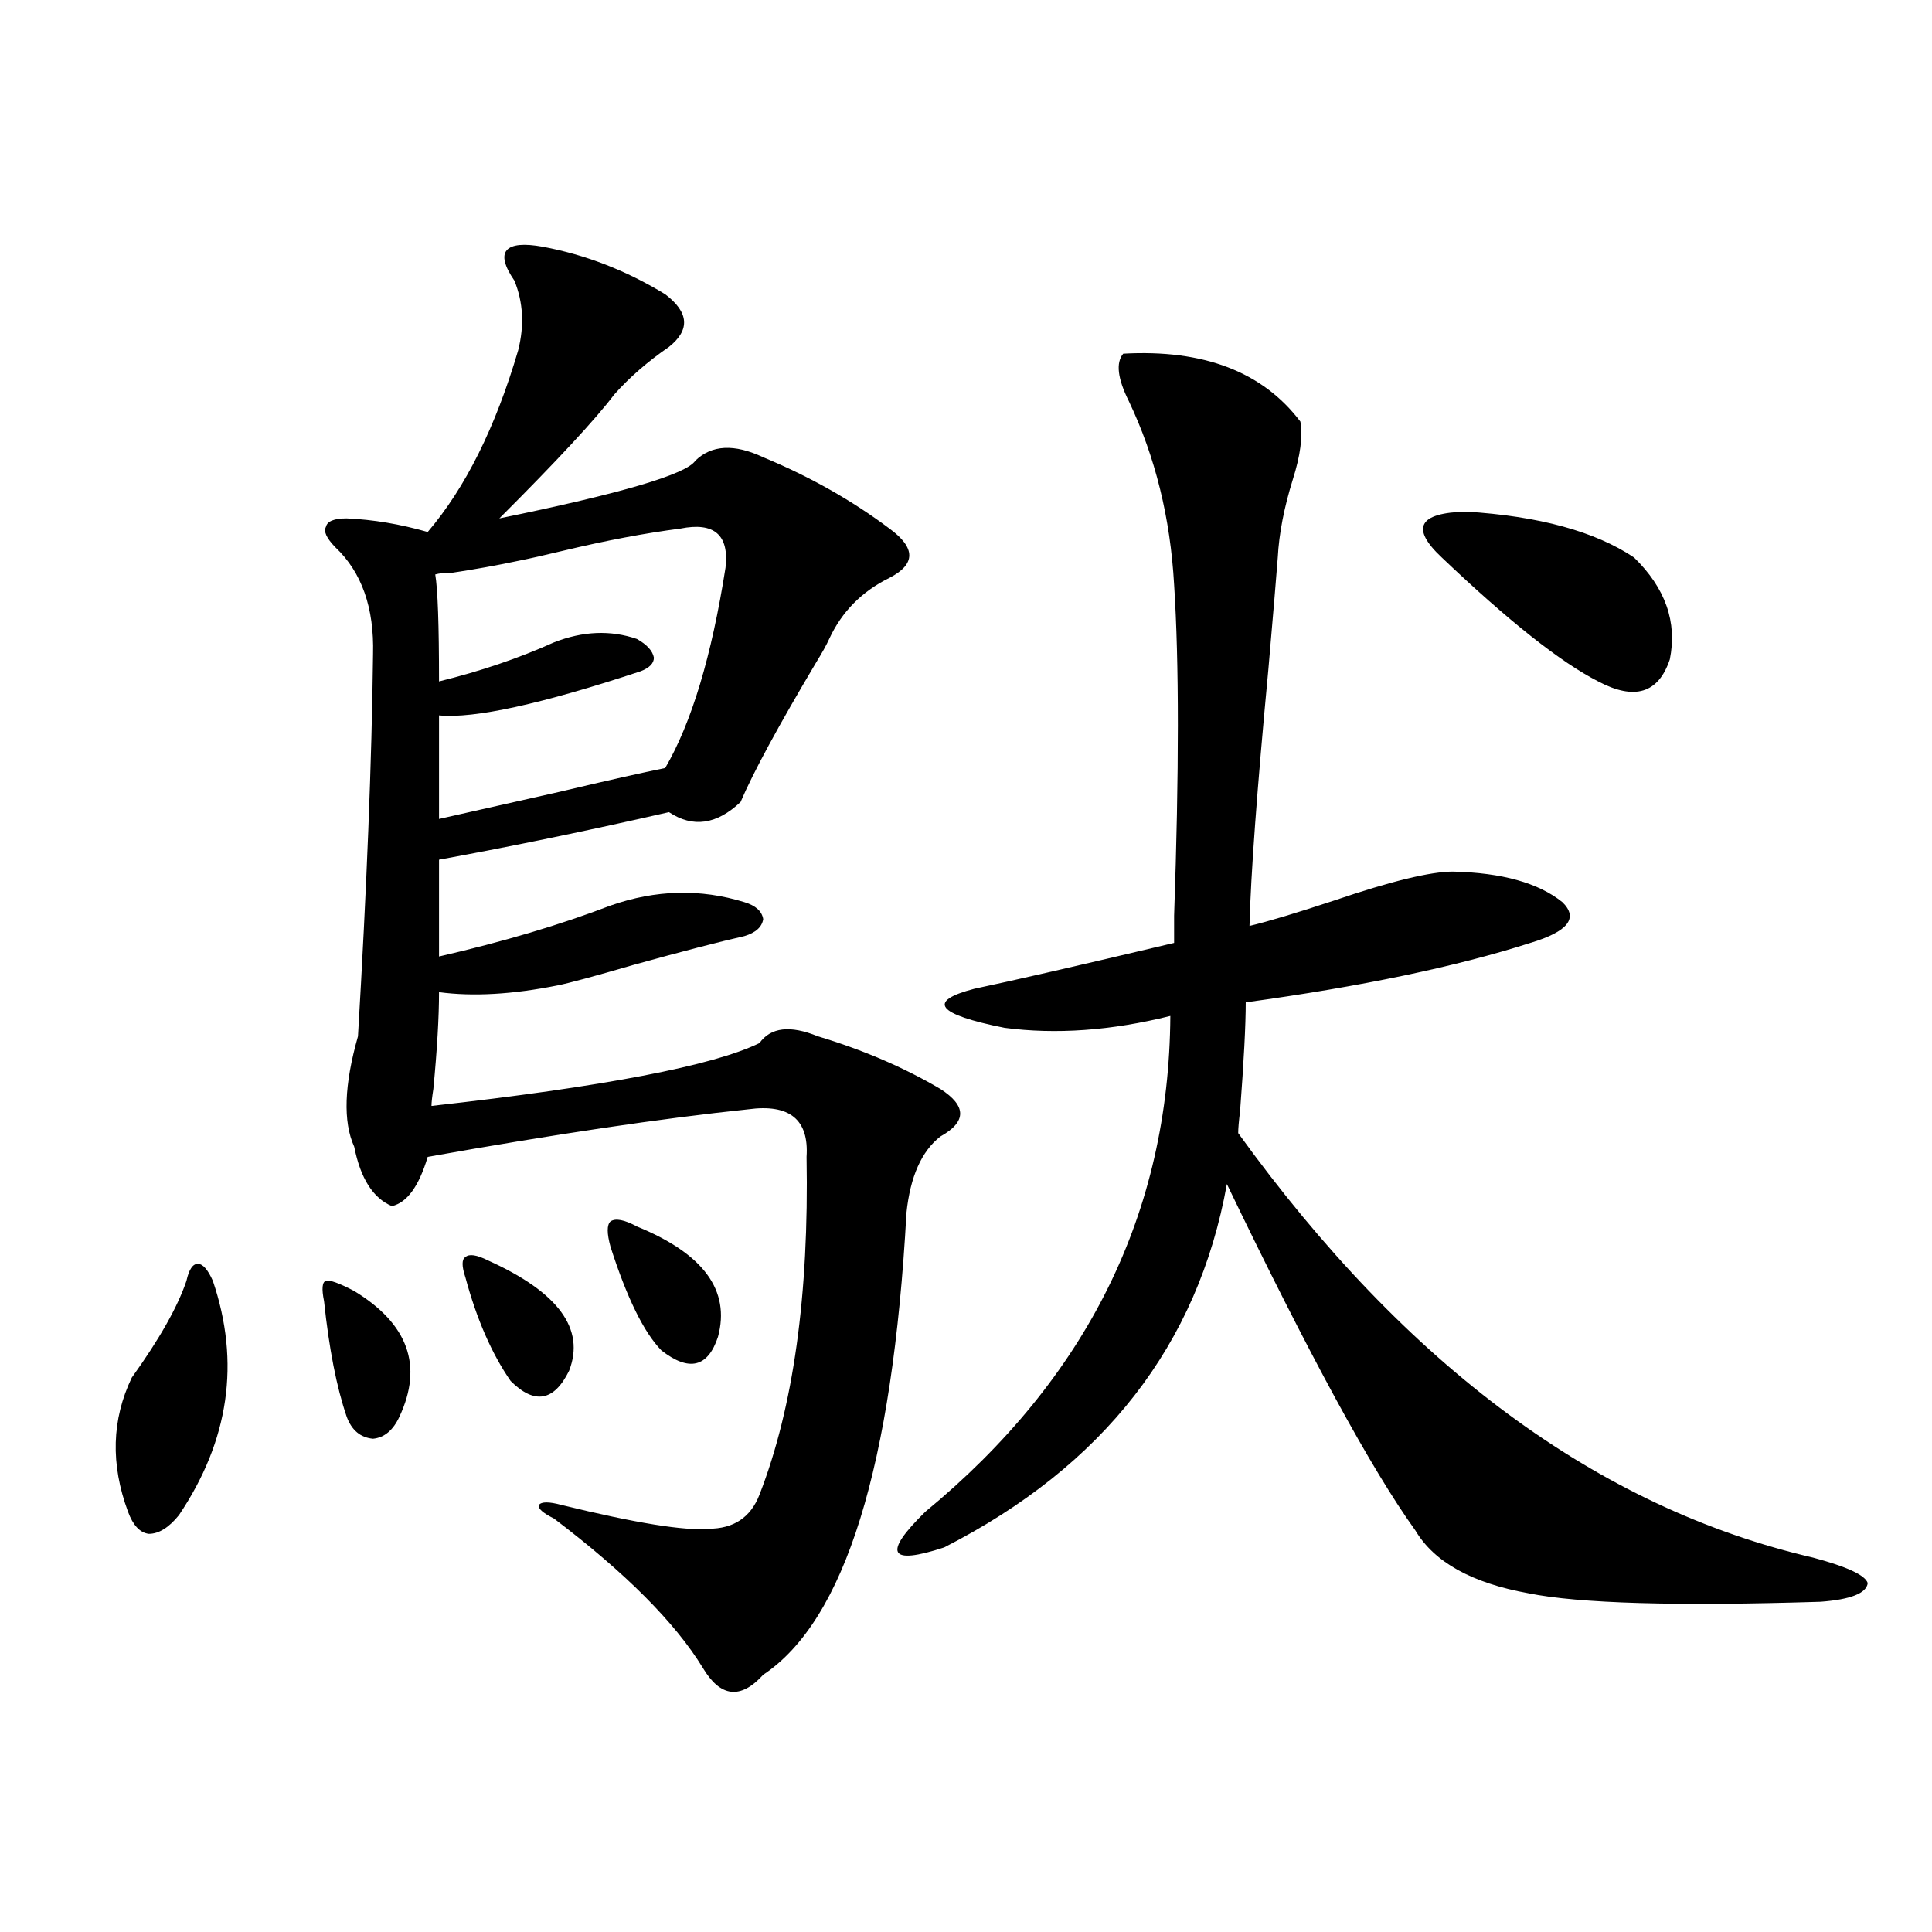 <?xml version="1.0" encoding="utf-8"?>
<!-- Generator: Adobe Illustrator 16.0.0, SVG Export Plug-In . SVG Version: 6.00 Build 0)  -->
<!DOCTYPE svg PUBLIC "-//W3C//DTD SVG 1.1//EN" "http://www.w3.org/Graphics/SVG/1.1/DTD/svg11.dtd">
<svg version="1.1" id="图层_1" xmlns="http://www.w3.org/2000/svg" xmlns:xlink="http://www.w3.org/1999/xlink" x="0px" y="0px"
	 width="1000px" height="1000px" viewBox="0 0 1000 1000" enable-background="new 0 0 1000 1000" xml:space="preserve">
<path d="M110.168,662.953c14.299,42.188,8.445,82.617-17.561,121.289c-5.213,6.454-10.411,9.668-15.609,9.668
	c-4.558-0.577-8.14-4.395-10.731-11.426c-9.115-24.609-8.46-47.749,1.951-69.434c14.299-19.913,23.734-36.612,28.292-50.098
	c1.296-5.851,3.247-8.789,5.854-8.789C104.955,654.164,107.562,657.103,110.168,662.953z M183.337,668.227
	c27.957,17.001,35.762,38.672,23.414,65.039c-3.262,7.031-7.805,10.849-13.658,11.426c-6.509-0.577-11.066-4.395-13.658-11.426
	c-5.213-15.229-9.115-35.156-11.707-59.766c-1.311-6.44-0.976-9.956,0.976-10.547C170.654,662.376,175.532,664.134,183.337,668.227z
	 M280.896,127.699c22.104,4.106,43.246,12.305,63.413,24.609c12.348,9.38,13.003,18.457,1.951,27.246
	c-11.066,7.622-20.487,15.82-28.292,24.609c-9.756,12.896-29.603,34.277-59.511,64.16c63.078-12.882,96.903-22.852,101.461-29.883
	c8.445-8.198,20.152-8.789,35.121-1.758c24.055,9.97,45.853,22.274,65.364,36.914c13.658,9.97,13.658,18.457,0,25.488
	c-14.313,7.031-24.725,17.578-31.219,31.641c-1.311,2.938-3.582,7.031-6.829,12.305c-19.512,32.821-32.529,56.841-39.023,72.07
	c-12.362,11.728-24.725,13.485-37.072,5.273c-40.975,9.38-80.653,17.578-119.021,24.609v50.098
	c33.17-7.608,62.758-16.397,88.778-26.367c23.414-8.198,46.493-8.789,69.267-1.758c5.854,1.758,9.101,4.696,9.756,8.789
	c-0.655,4.106-3.902,7.031-9.756,8.789c-13.018,2.938-32.194,7.91-57.56,14.941c-20.167,5.864-33.17,9.38-39.023,10.547
	c-23.414,4.696-43.901,5.864-61.462,3.516c0,12.896-0.976,29.595-2.927,50.098c-0.655,4.106-0.976,7.031-0.976,8.789
	c89.099-9.956,145.683-20.792,169.752-32.52c5.854-8.198,15.93-9.366,30.243-3.516c23.414,7.031,44.542,16.122,63.413,27.246
	c13.658,8.789,13.658,17.001,0,24.609c-9.756,7.622-15.609,20.806-17.561,39.551c-7.164,131.259-31.874,210.938-74.145,239.063
	c-11.707,12.882-22.118,11.714-31.219-3.516c-14.313-23.442-39.999-49.219-77.071-77.344c-5.854-2.925-8.46-5.273-7.805-7.031
	c1.296-1.758,5.198-1.758,11.707,0c38.368,9.38,63.733,13.485,76.096,12.305c13.003,0,21.783-5.851,26.341-17.578
	c17.561-45.112,25.686-103.409,24.39-174.902c1.296-19.336-8.78-27.534-30.243-24.609c-44.877,4.696-100.165,12.896-165.85,24.609
	c-4.558,15.243-10.731,23.73-18.536,25.488c-9.756-4.093-16.265-14.351-19.512-30.762c-5.854-12.882-5.213-31.929,1.951-57.129
	c4.543-76.753,7.149-142.671,7.805-197.754c0.641-24.019-5.854-42.476-19.512-55.371c-4.558-4.683-6.188-8.198-4.878-10.547
	c0.641-2.925,4.223-4.395,10.731-4.395c13.658,0.591,27.637,2.938,41.95,7.031c19.512-22.852,35.121-54.19,46.828-94.043
	c3.247-12.882,2.592-24.897-1.951-36.035c-5.213-7.608-6.509-12.882-3.902-15.82C264.951,126.532,271.14,125.941,280.896,127.699z
	 M352.113,273.598c-18.216,2.349-38.383,6.152-60.486,11.426c-9.756,2.349-17.561,4.106-23.414,5.273
	c-11.066,2.349-22.438,4.395-34.146,6.152c-3.902,0-6.829,0.302-8.78,0.879c1.296,7.622,1.951,26.079,1.951,55.371
	c21.463-5.273,41.295-12.003,59.511-20.215c14.954-5.851,29.268-6.44,42.926-1.758c5.198,2.938,8.125,6.152,8.78,9.668
	c0,2.938-2.286,5.273-6.829,7.031c-51.386,17.001-86.187,24.609-104.388,22.852v53.613c15.609-3.516,36.417-8.198,62.438-14.063
	c24.71-5.851,42.926-9.956,54.633-12.305c13.658-23.429,24.055-58.008,31.219-103.711
	C377.479,276.825,369.674,270.082,352.113,273.598z M252.604,652.406c36.417,16.411,50.396,35.458,41.95,57.129
	c-7.805,15.82-17.896,17.578-30.243,5.273c-9.756-14.063-17.561-31.929-23.414-53.613c-1.951-5.851-1.951-9.366,0-10.547
	C242.848,648.891,246.75,649.481,252.604,652.406z M329.675,634.828c34.466,14.063,48.444,33.11,41.95,57.129
	c-5.213,15.82-14.969,18.169-29.268,7.031c-9.115-9.366-17.896-27.246-26.341-53.613c-1.951-7.031-1.951-11.426,0-13.184
	C318.608,630.434,323.166,631.313,329.675,634.828z M581.376,183.07c41.615-2.335,72.193,9.38,91.705,35.156
	c1.296,7.622,0,17.578-3.902,29.883c-4.558,14.653-7.164,28.125-7.805,40.43c-0.655,8.789-2.286,28.125-4.878,58.008
	c-5.854,62.114-9.115,106.348-9.756,132.715c9.756-2.335,24.39-6.729,43.901-13.184c29.268-9.956,49.755-14.941,61.462-14.941
	c25.365,0.591,44.222,5.864,56.584,15.82c8.445,8.212,2.927,15.243-16.585,21.094c-38.383,12.305-87.482,22.563-147.313,30.762
	c0,11.728-0.976,30.474-2.927,56.25c-0.655,5.273-0.976,9.091-0.976,11.426C728.034,707.2,827.224,780.438,938.44,806.215
	c17.561,4.696,26.981,9.077,28.292,13.184c-0.655,5.273-8.78,8.487-24.39,9.668c-74.8,2.335-125.21,0.879-151.216-4.395
	c-29.268-5.273-48.779-16.108-58.535-32.52c-22.773-31.641-55.288-91.406-97.559-179.297
	c-14.969,83.208-63.748,145.898-146.338,188.086c-28.627,9.38-31.874,3.228-9.756-18.457
	c83.9-69.132,126.171-154.688,126.826-256.641c-30.578,7.622-59.19,9.668-85.852,6.152c-35.121-7.031-40.334-13.761-15.609-20.215
	c19.512-4.093,53.978-12.003,103.412-23.73c0-2.925,0-7.608,0-14.063c2.592-74.405,2.592-131.534,0-171.387
	c-1.951-34.565-9.756-66.206-23.414-94.922C578.449,195.966,577.474,187.767,581.376,183.07z M845.76,288.539
	c16.25,15.82,22.438,33.398,18.536,52.734c-5.854,17.578-18.216,21.396-37.072,11.426c-19.512-9.956-46.508-31.339-80.974-64.16
	c-16.265-15.229-12.042-23.14,12.683-23.73C796.646,267.157,825.593,275.067,845.76,288.539z"/>
</svg>
